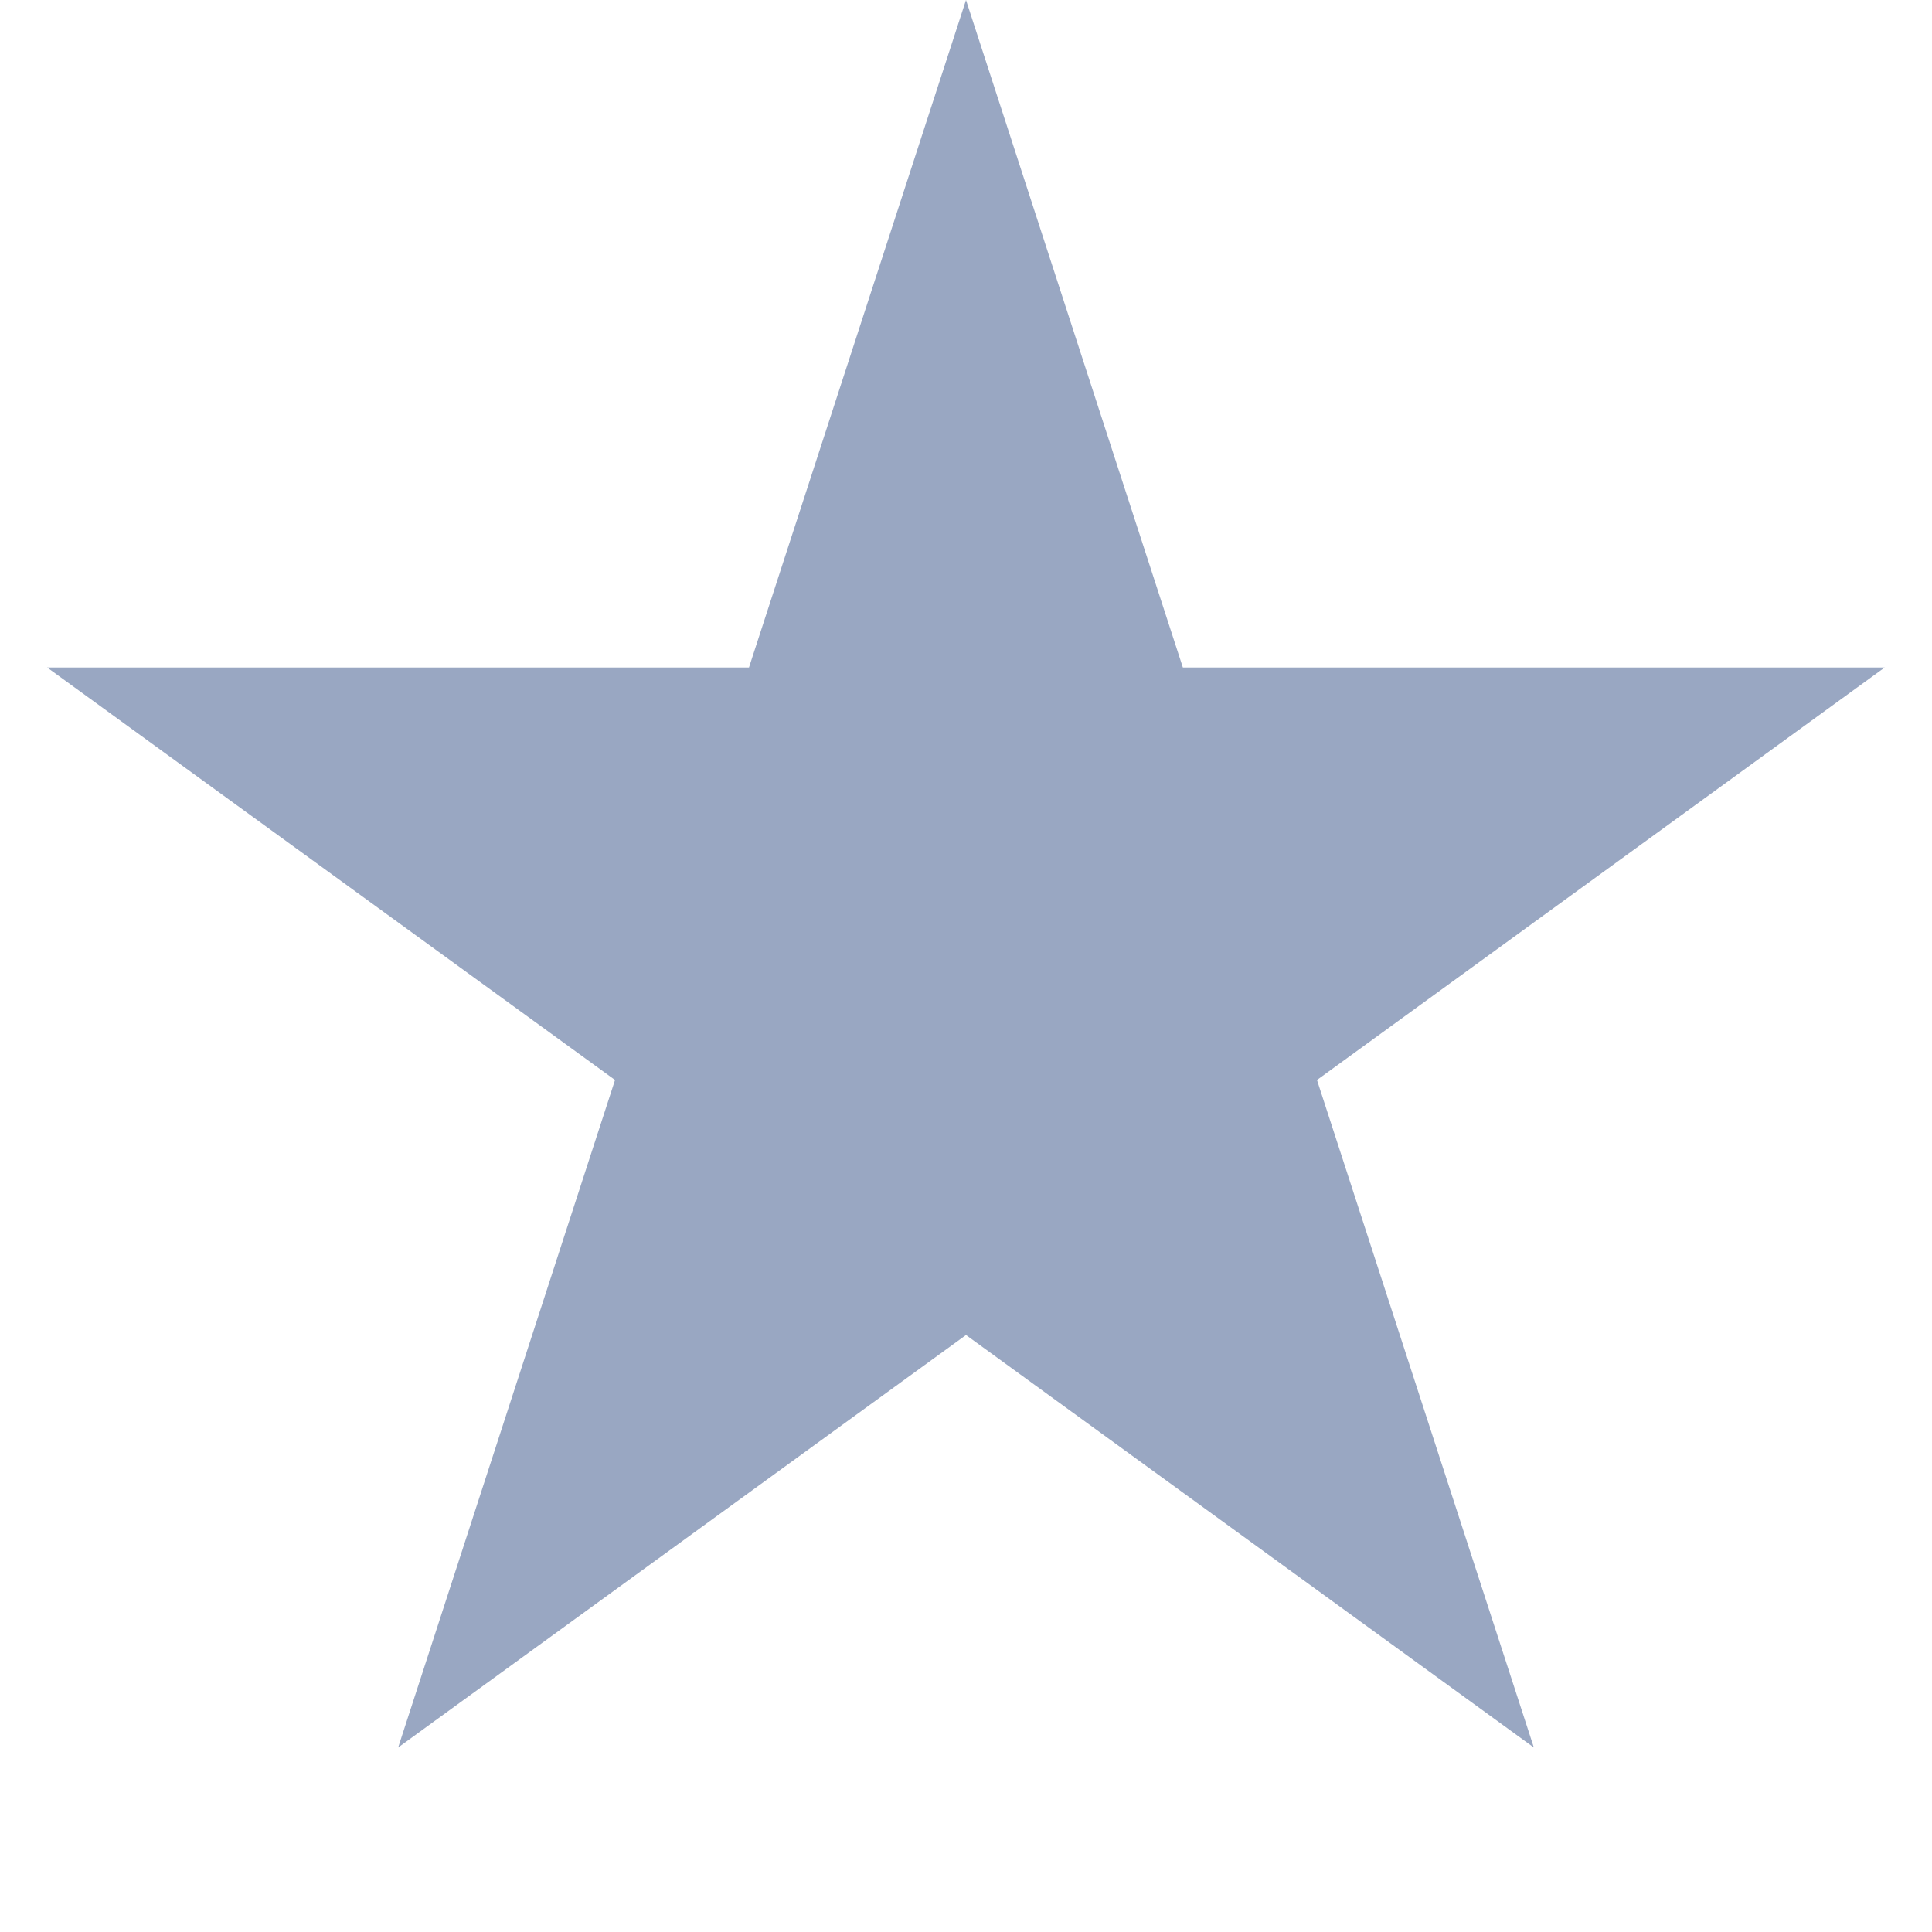 <svg fill="none" height="12" viewBox="0 0 12 12" width="12" xmlns="http://www.w3.org/2000/svg"><path d="m6 0 1.347 4.146 4.359 0-3.526 2.562 1.347 4.146-3.527-2.562-3.527 2.562 1.347-4.146-3.527-2.562 4.359-0z" fill="#99a7c2"/></svg>